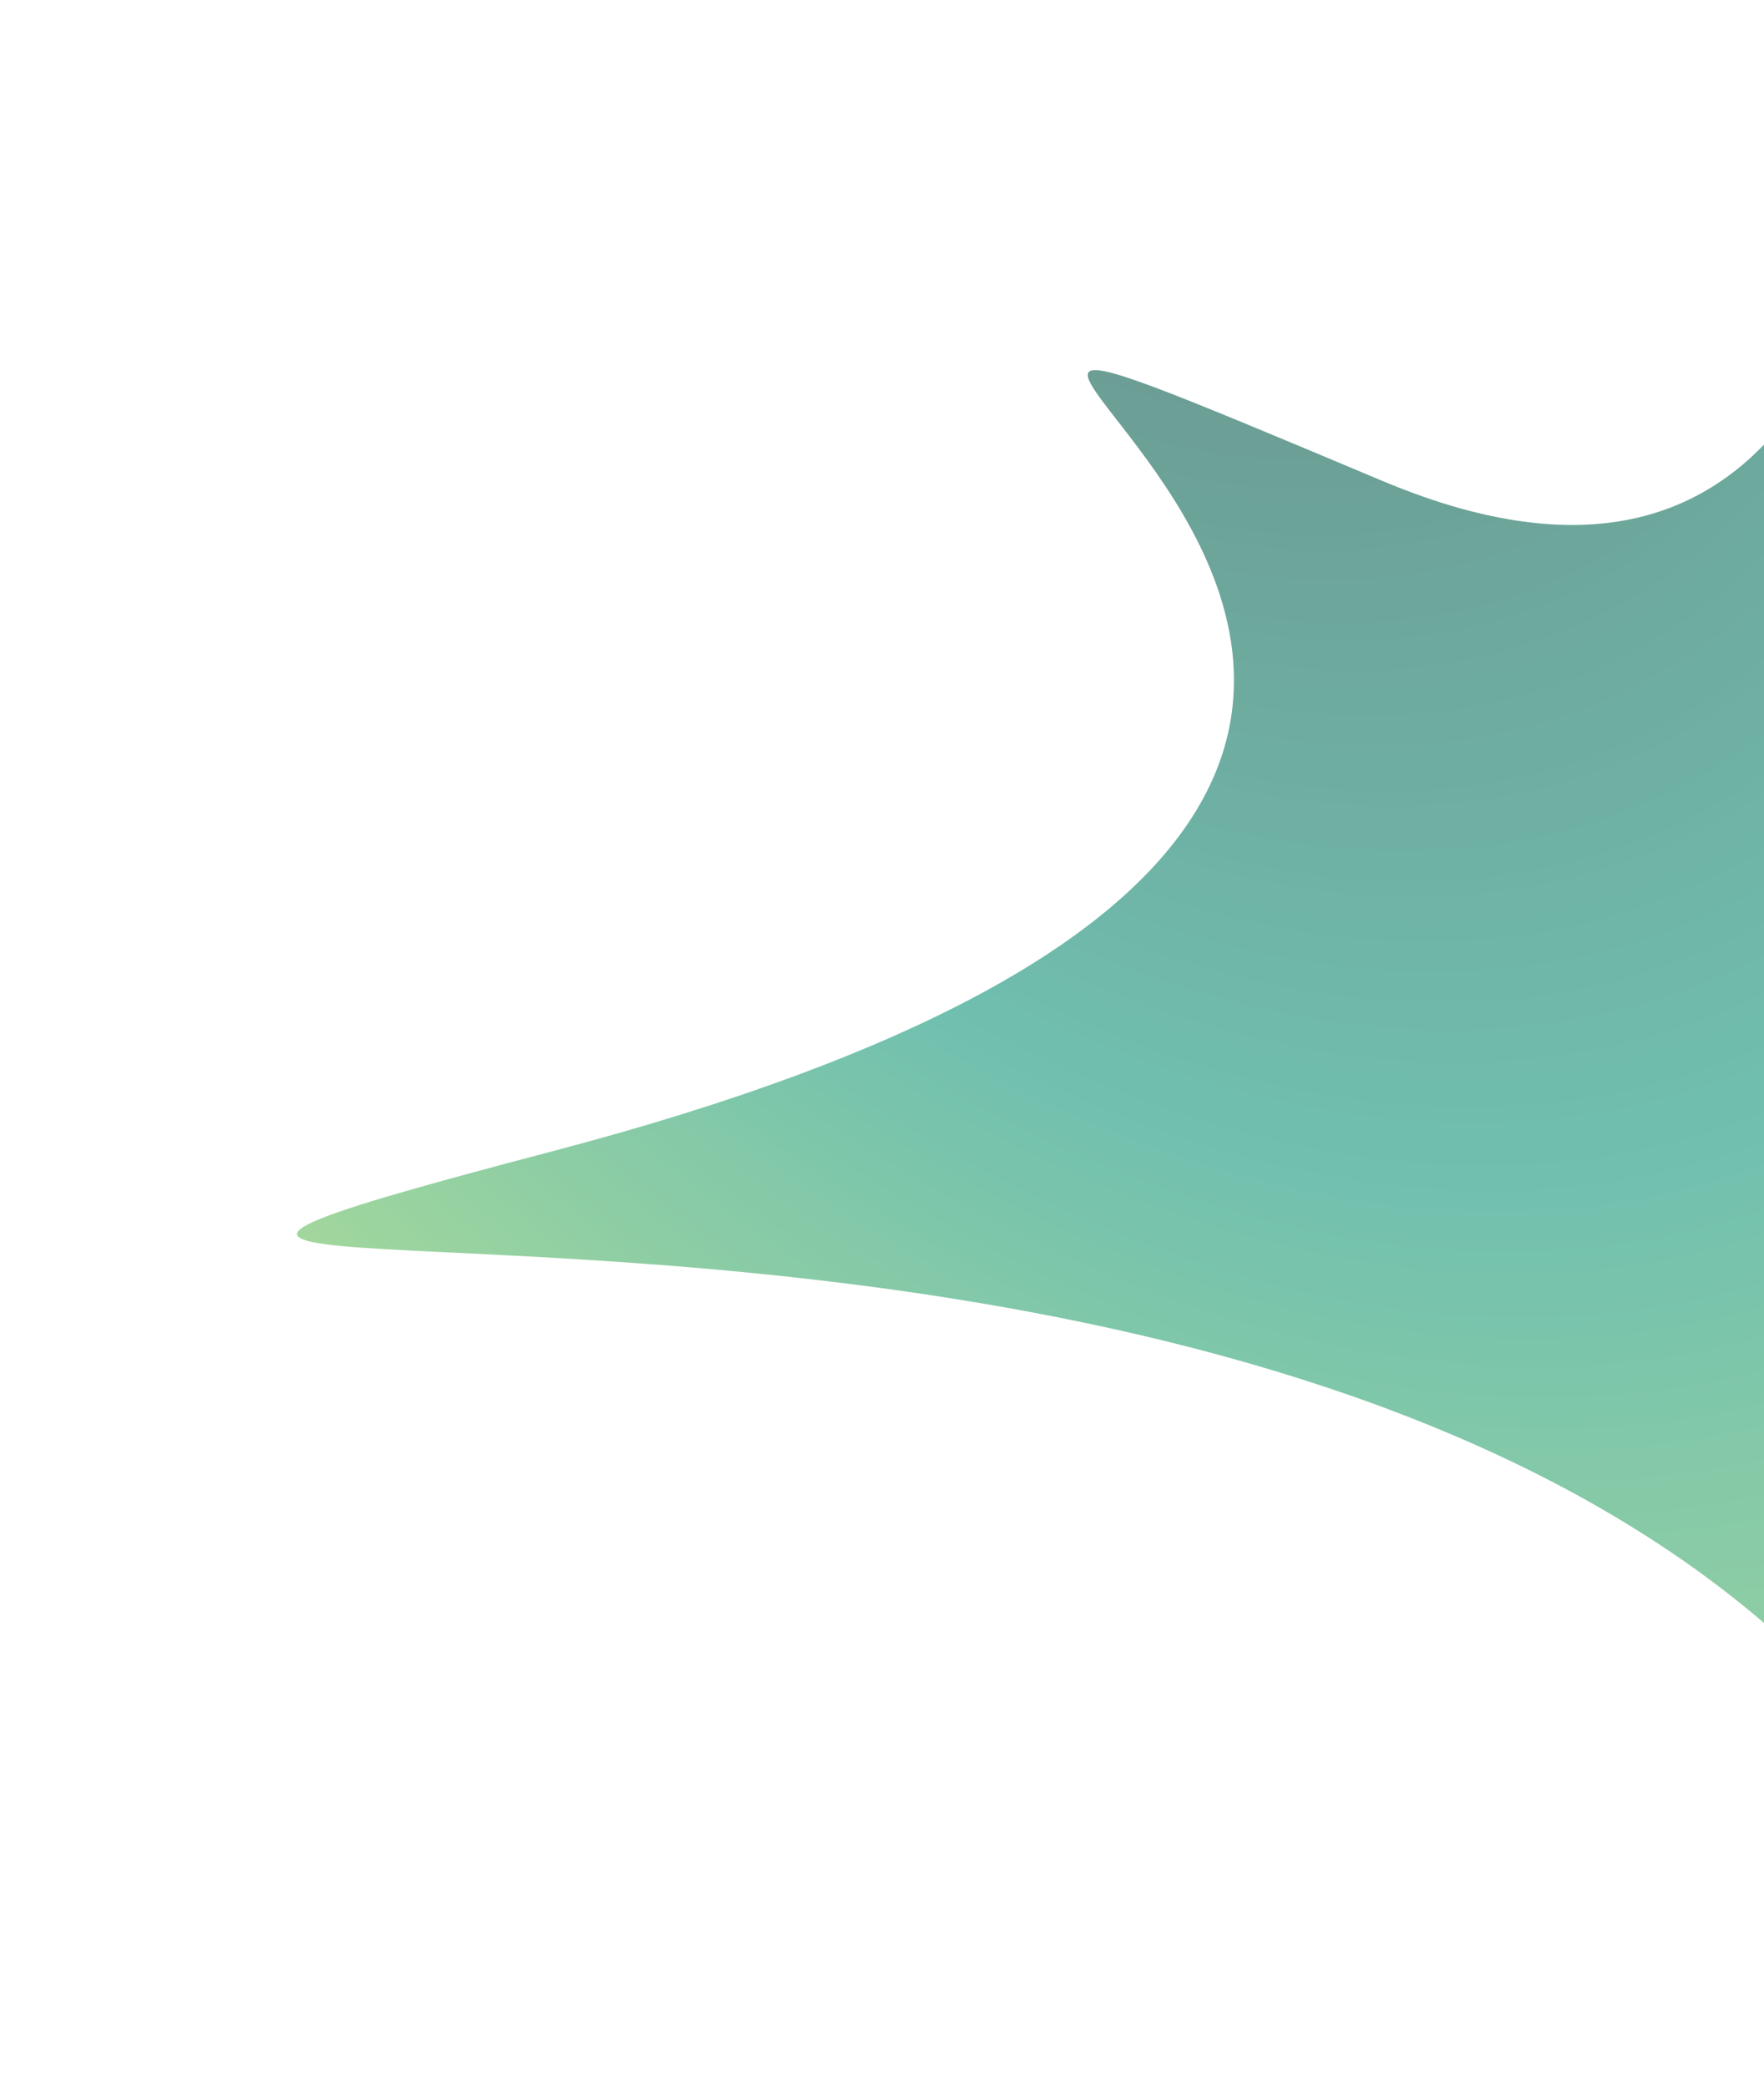 <svg width="683" height="808" viewBox="0 0 683 808" fill="none" xmlns="http://www.w3.org/2000/svg">
<g opacity="0.653" filter="url(#filter0_f_241_7752)">
<path fill-rule="evenodd" clip-rule="evenodd" d="M535.251 186.131C877.994 330.147 661.019 -499.404 808.423 -16.981C955.824 465.441 847.976 -305.65 1085.31 256.241C1322.65 818.131 1788.16 1136.25 1246.59 960.986C836.959 828.417 648.989 1710.97 788.158 1008.09C927.331 305.213 -221.411 560.031 214.206 445.49C788.265 294.545 192.509 42.117 535.251 186.131Z" fill="url(#paint0_radial_241_7752)"/>
</g>
<defs>
<filter id="filter0_f_241_7752" x="0.853" y="-283.619" width="1611.6" height="1680.81" filterUnits="userSpaceOnUse" color-interpolation-filters="sRGB">
<feFlood flood-opacity="0" result="BackgroundImageFix"/>
<feBlend mode="normal" in="SourceGraphic" in2="BackgroundImageFix" result="shape"/>
<feGaussianBlur stdDeviation="57.084" result="effect1_foregroundBlur_241_7752"/>
</filter>
<radialGradient id="paint0_radial_241_7752" cx="0" cy="0" r="1" gradientUnits="userSpaceOnUse" gradientTransform="translate(388.601 -328.275) rotate(69.031) scale(1721.49 978.859)">
<stop stop-color="#141C20"/>
<stop offset="0.48" stop-color="#259E85"/>
<stop offset="1" stop-color="#F2FF38"/>
</radialGradient>
</defs>
</svg>
